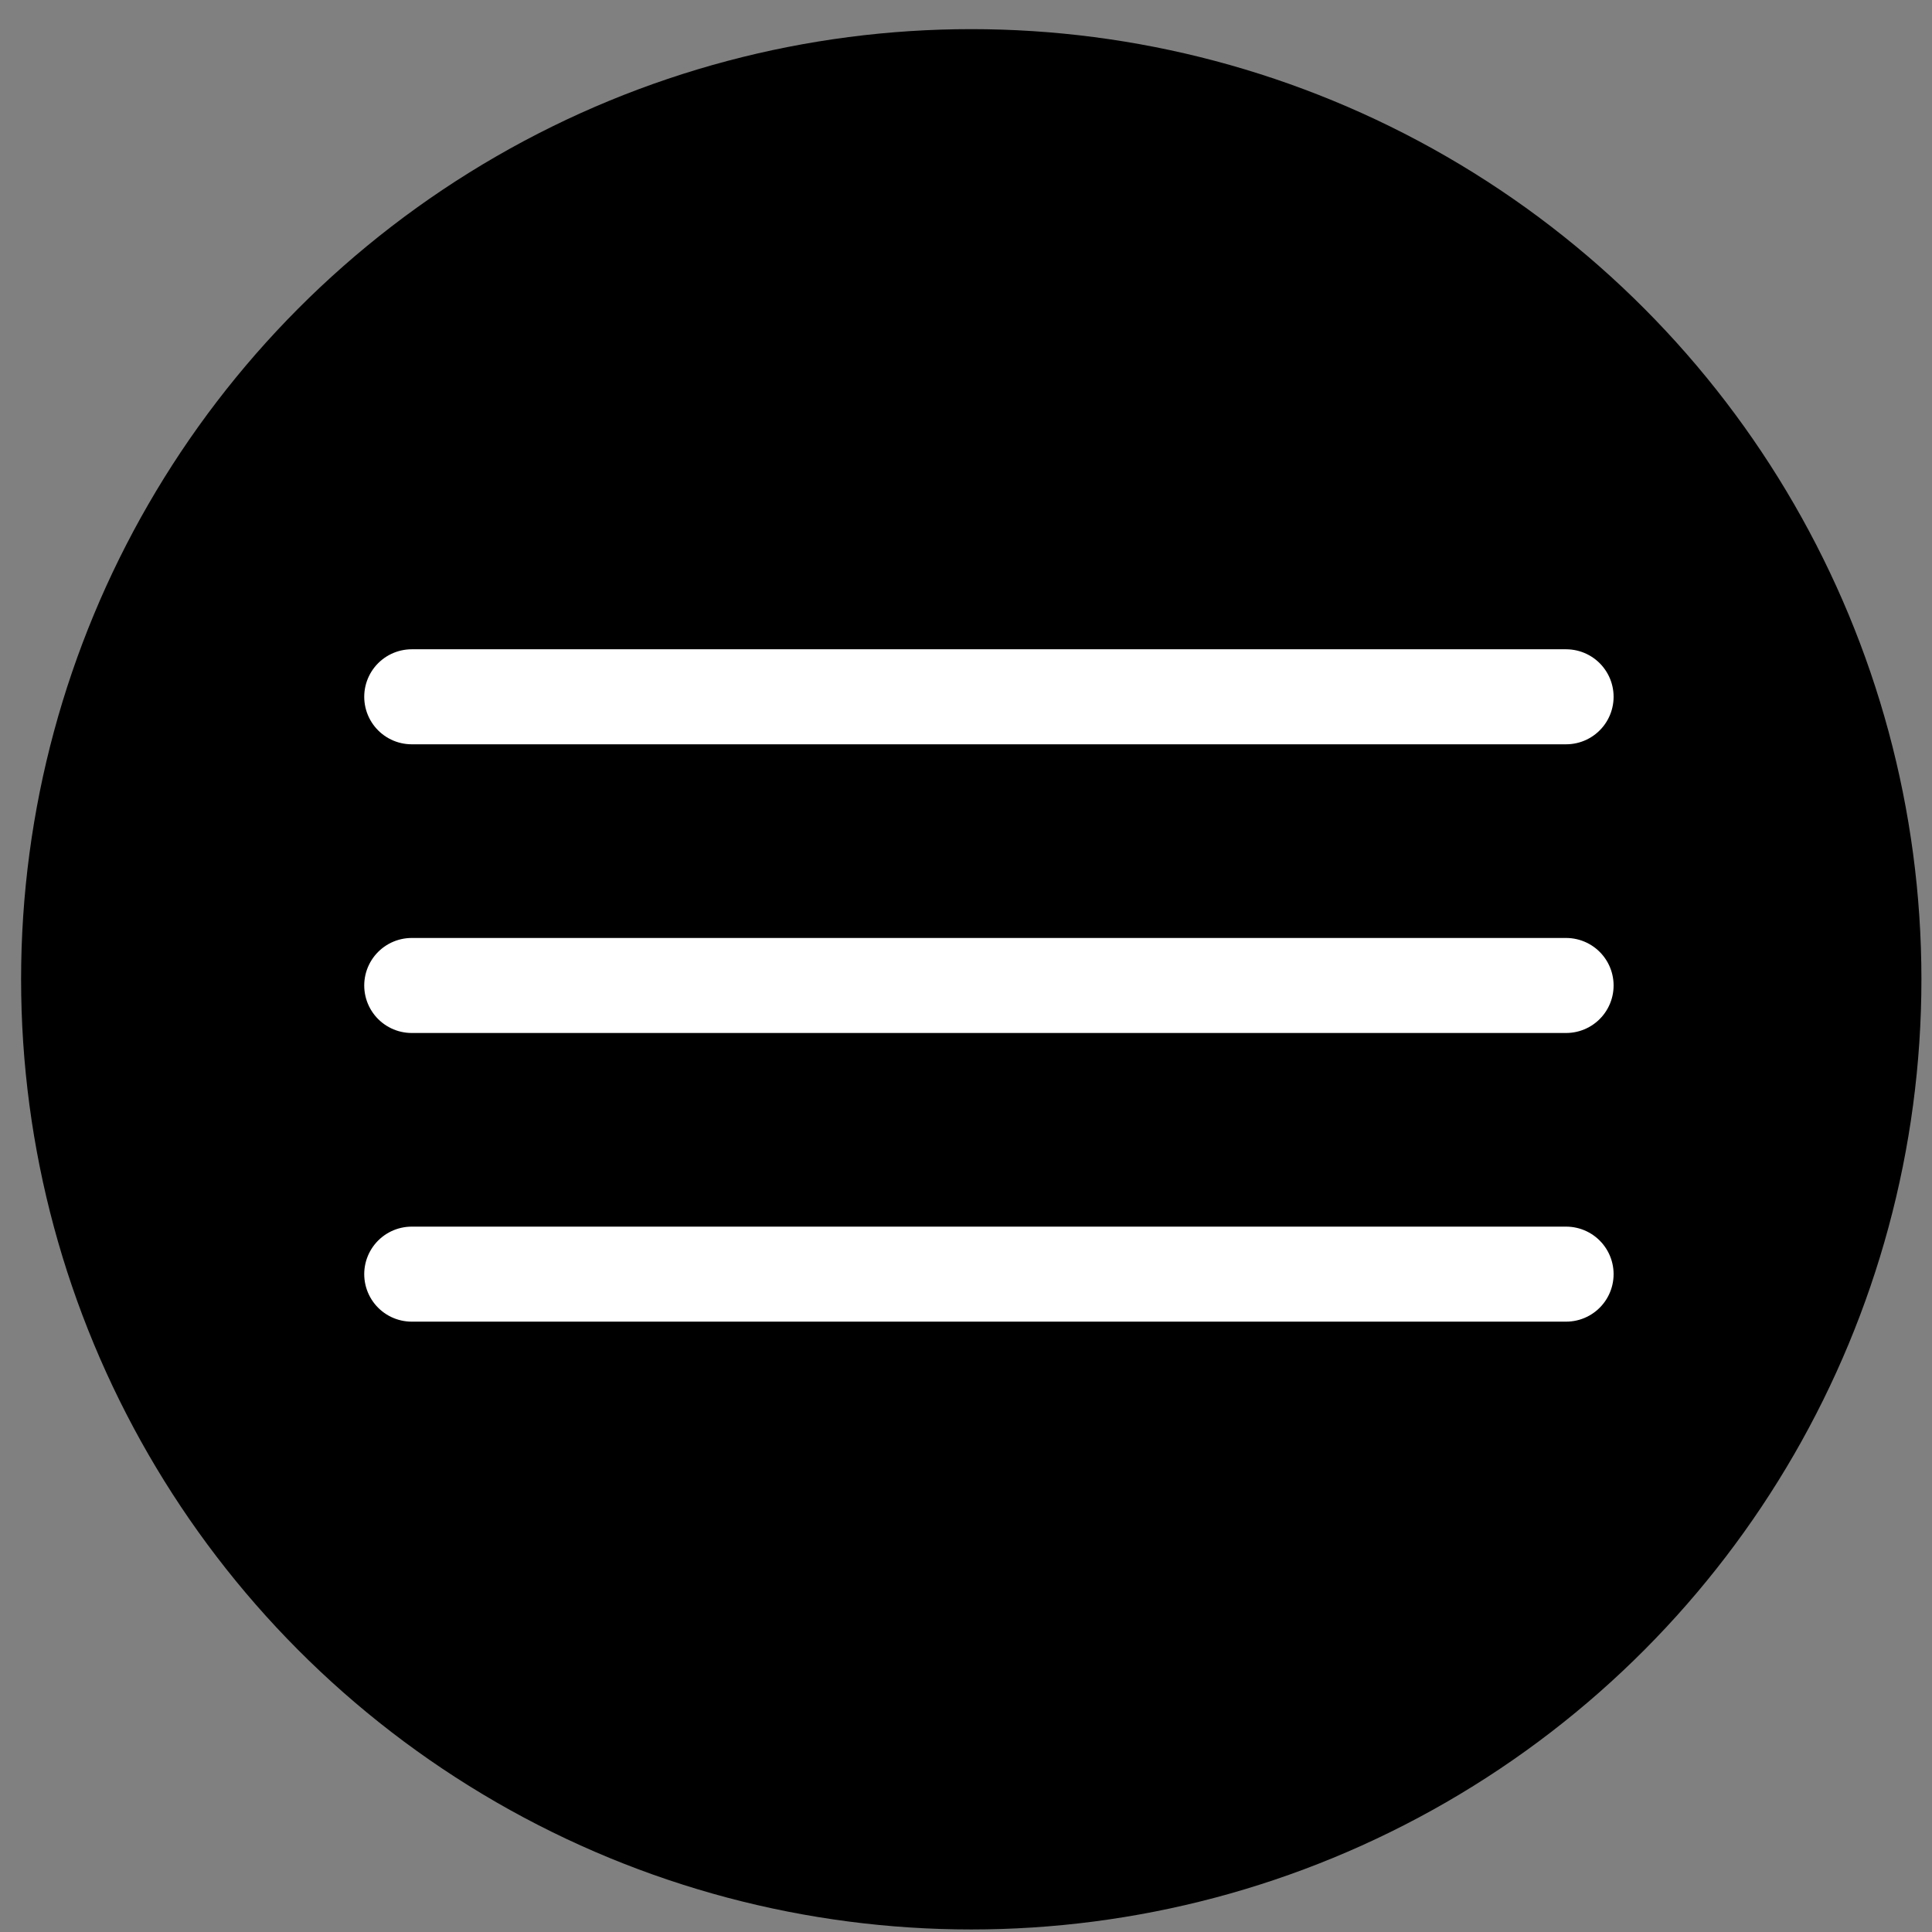 <?xml version="1.0" encoding="UTF-8"?> <svg xmlns="http://www.w3.org/2000/svg" width="61" height="61" viewBox="0 0 61 61" fill="none"><rect x="0" y="0" width="61" height="61" fill="#808080" stroke="none"/> <circle cx="30.666" cy="30.92" r="30" fill="black"></circle> <path d="M13 22H49.447" stroke="white" stroke-width="3" stroke-linecap="round"></path> <path d="M13 31.115H49.447" stroke="white" stroke-width="3" stroke-linecap="round"></path> <path d="M13 40.229H49.447" stroke="white" stroke-width="3" stroke-linecap="round"></path> </svg> 